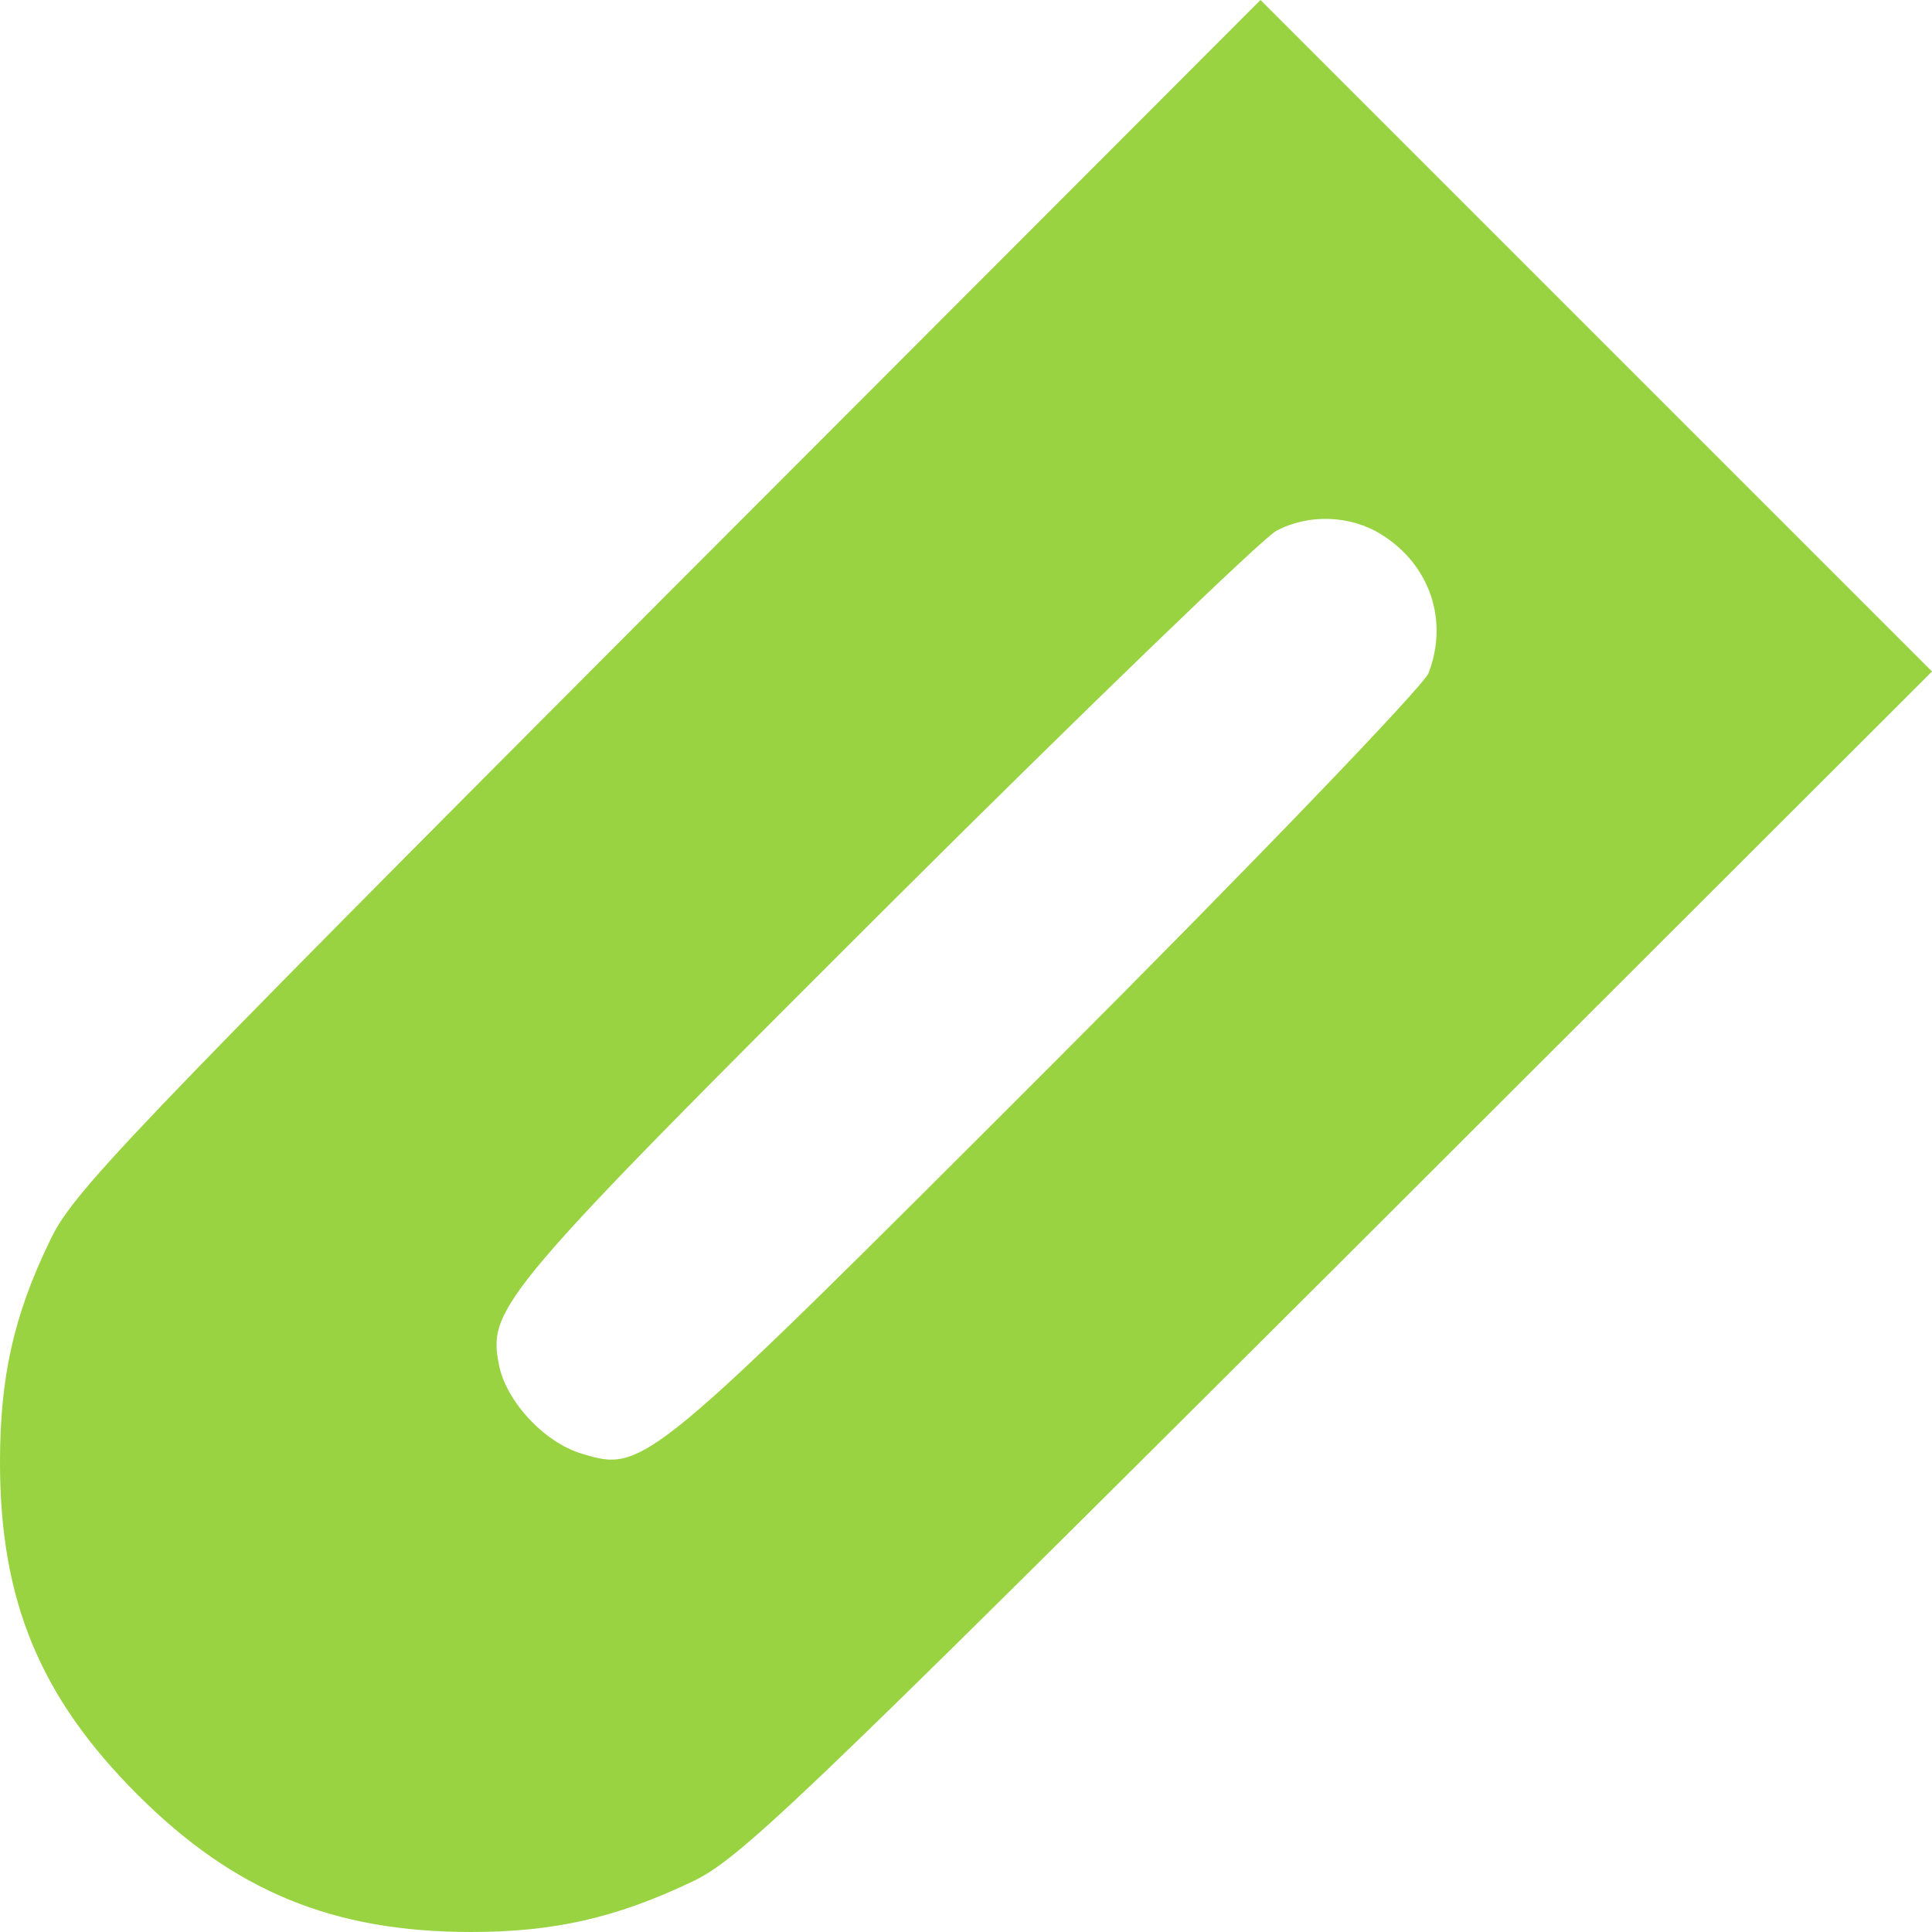 <?xml version="1.0" encoding="UTF-8"?> <svg xmlns="http://www.w3.org/2000/svg" width="116" height="116" viewBox="0 0 116 116" fill="none"> <path d="M40.034 35.696C7.167 68.657 4.291 71.675 2.971 74.551C0.802 79.031 0 82.756 0 87.802C0 96.101 2.405 101.901 8.252 107.748C14.052 113.548 19.994 116 28.293 116C33.244 116 36.969 115.151 41.449 113.029C44.325 111.709 47.343 108.833 80.304 75.966L116 40.317L95.818 20.135L75.683 0L40.034 35.696ZM82.898 32.065C85.821 33.857 87 37.205 85.774 40.411C85.538 41.119 75.306 51.776 63.045 64.036C38.808 88.273 38.667 88.415 34.941 87.283C32.678 86.623 30.32 84.076 29.943 81.86C29.283 78.512 30.273 77.38 53.332 54.369C65.356 42.392 75.871 32.254 76.626 31.876C78.559 30.839 81.058 30.933 82.898 32.065Z" fill="#99D341"></path> </svg> 